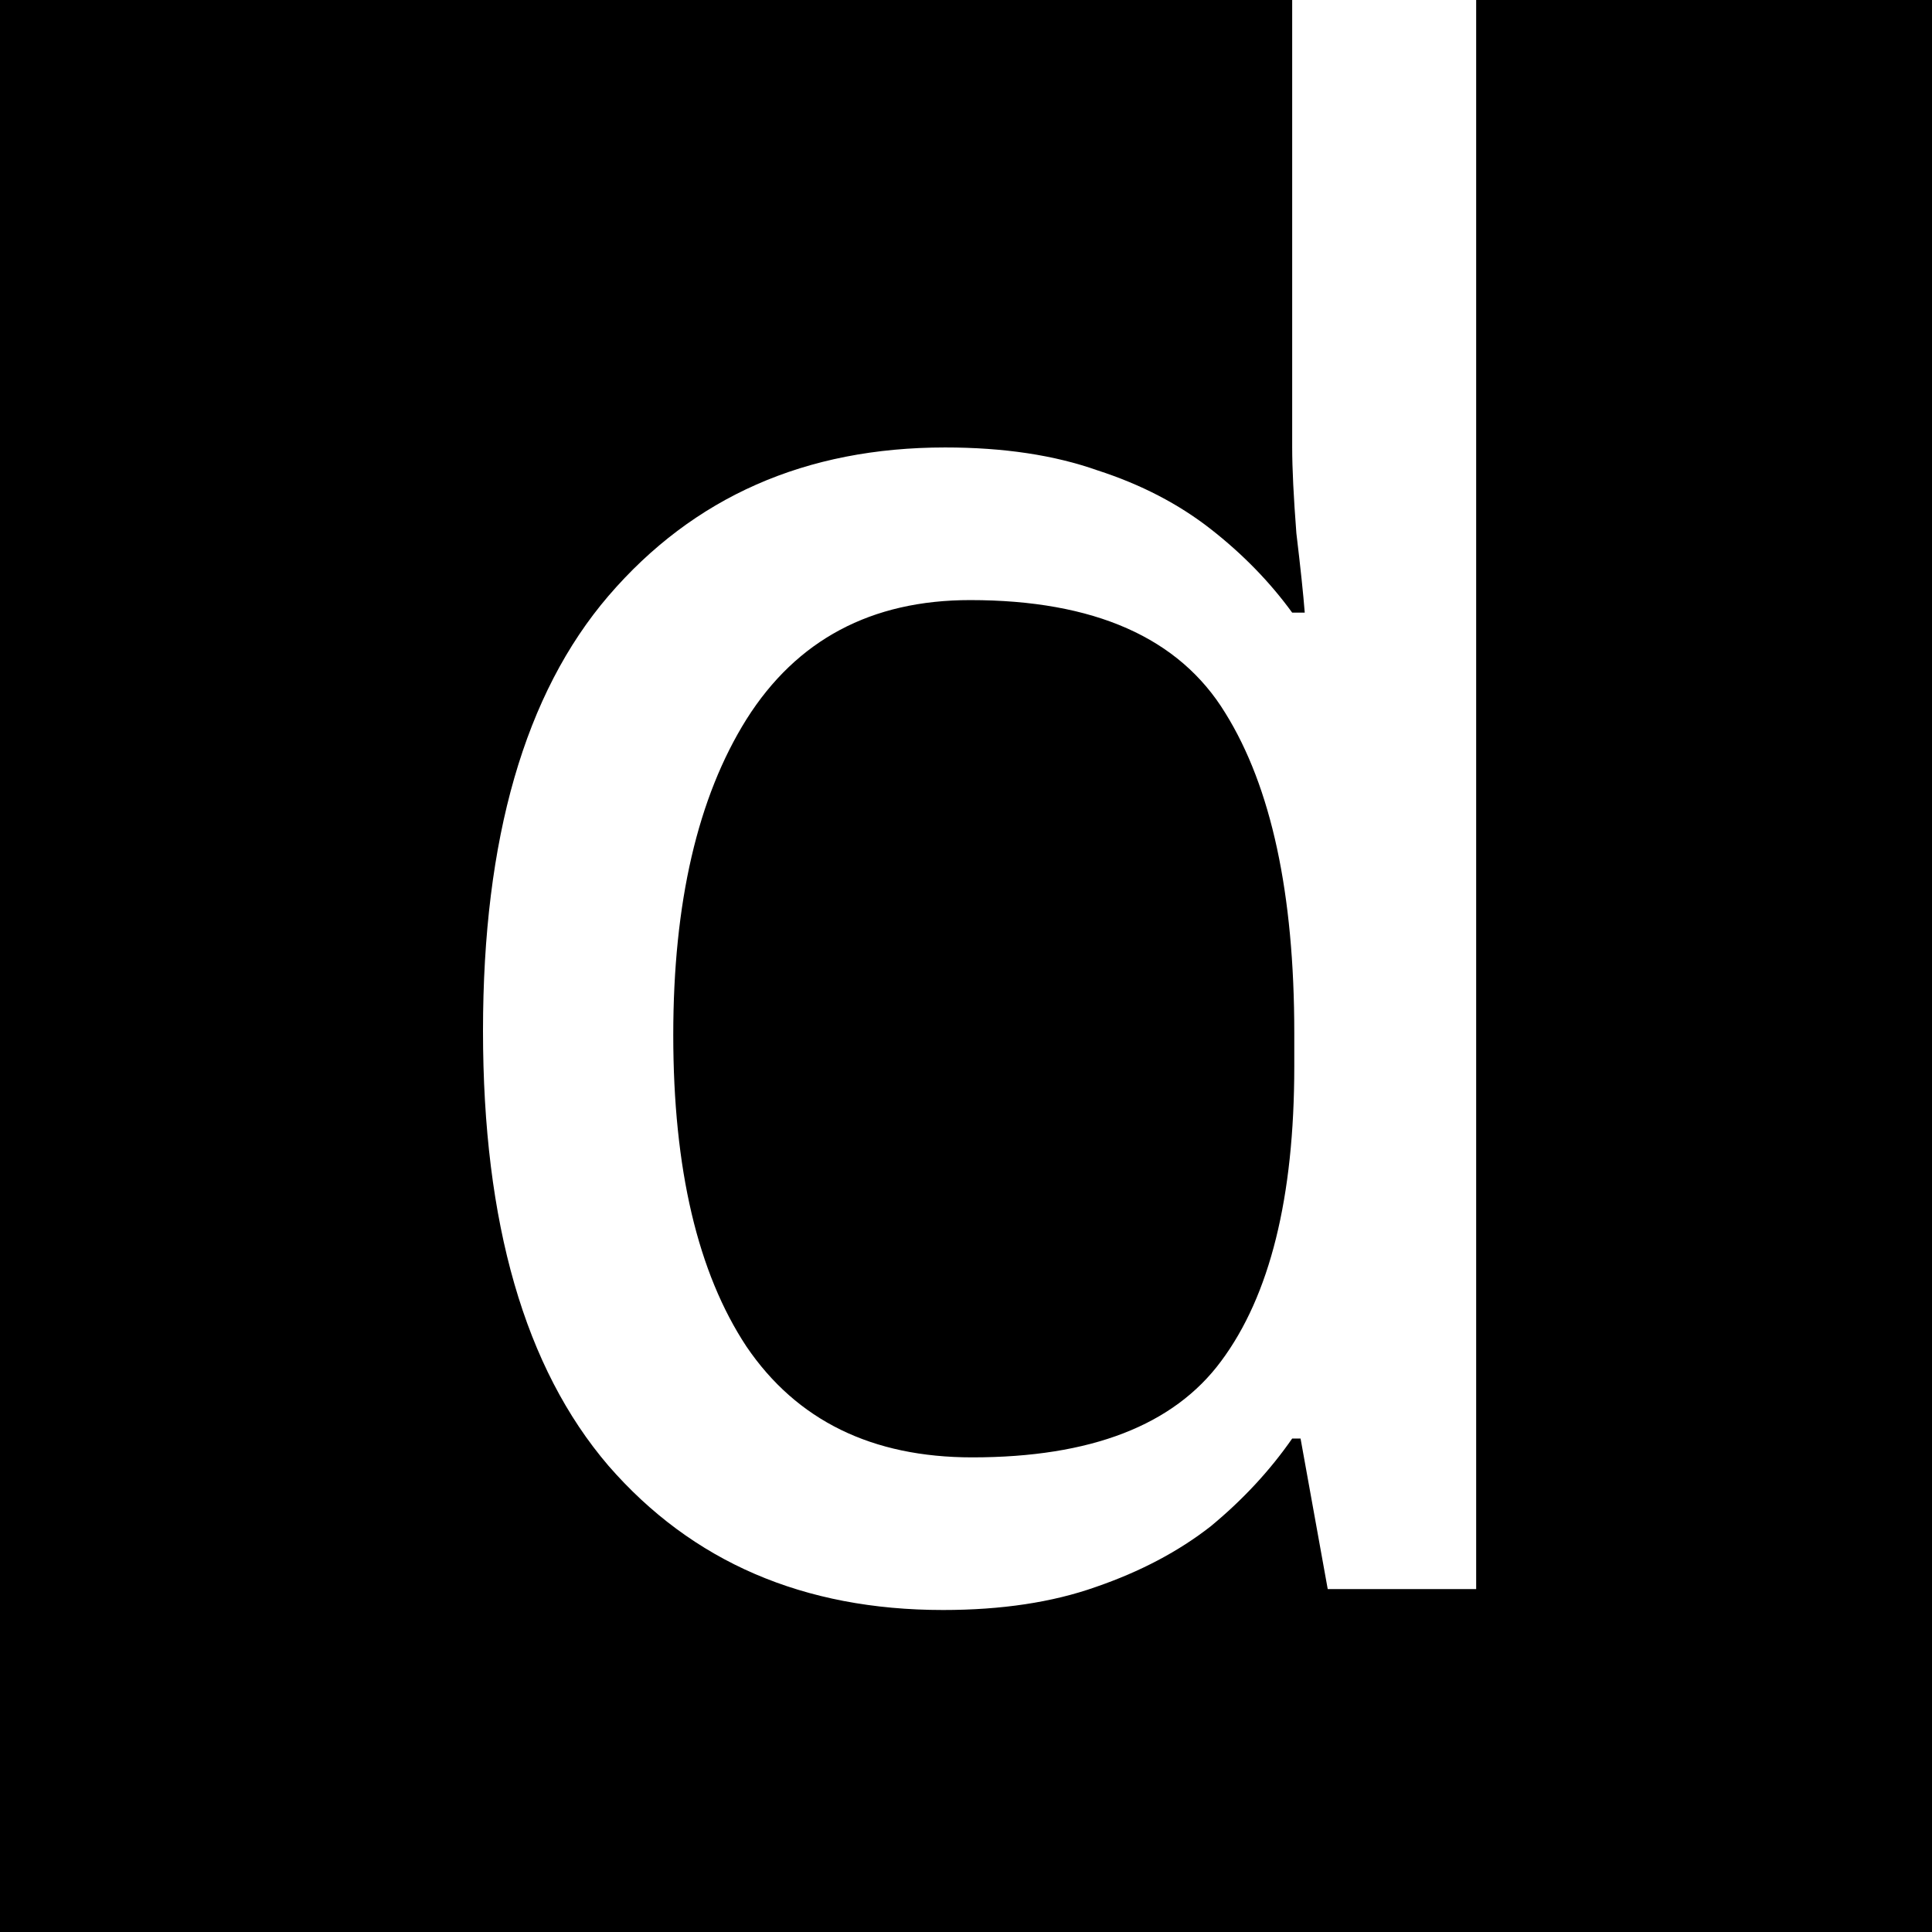 <svg width="48" height="48" viewBox="0 0 48 48" fill="none" xmlns="http://www.w3.org/2000/svg">
<rect width="48" height="48" fill="black"/>
<path d="M23.429 40C19.965 40 17.195 38.805 15.117 36.416C13.039 33.991 12 30.39 12 25.61C12 20.831 13.039 17.229 15.117 14.805C17.229 12.346 20.017 11.117 23.48 11.117C24.935 11.117 26.199 11.307 27.273 11.688C28.346 12.035 29.281 12.52 30.078 13.143C30.875 13.766 31.55 14.459 32.104 15.221H32.416C32.381 14.771 32.312 14.113 32.208 13.247C32.139 12.346 32.104 11.636 32.104 11.117V0H36.675V39.48H32.987L32.312 35.74H32.104C31.55 36.537 30.875 37.264 30.078 37.922C29.281 38.545 28.329 39.048 27.221 39.429C26.147 39.809 24.883 40 23.429 40ZM24.156 36.208C27.1 36.208 29.16 35.411 30.338 33.818C31.55 32.191 32.156 29.749 32.156 26.494V25.662C32.156 22.199 31.584 19.55 30.442 17.714C29.299 15.844 27.186 14.909 24.104 14.909C21.645 14.909 19.792 15.896 18.546 17.87C17.333 19.809 16.727 22.424 16.727 25.714C16.727 29.039 17.333 31.619 18.546 33.455C19.792 35.29 21.662 36.208 24.156 36.208Z" fill="white"/>
</svg>
